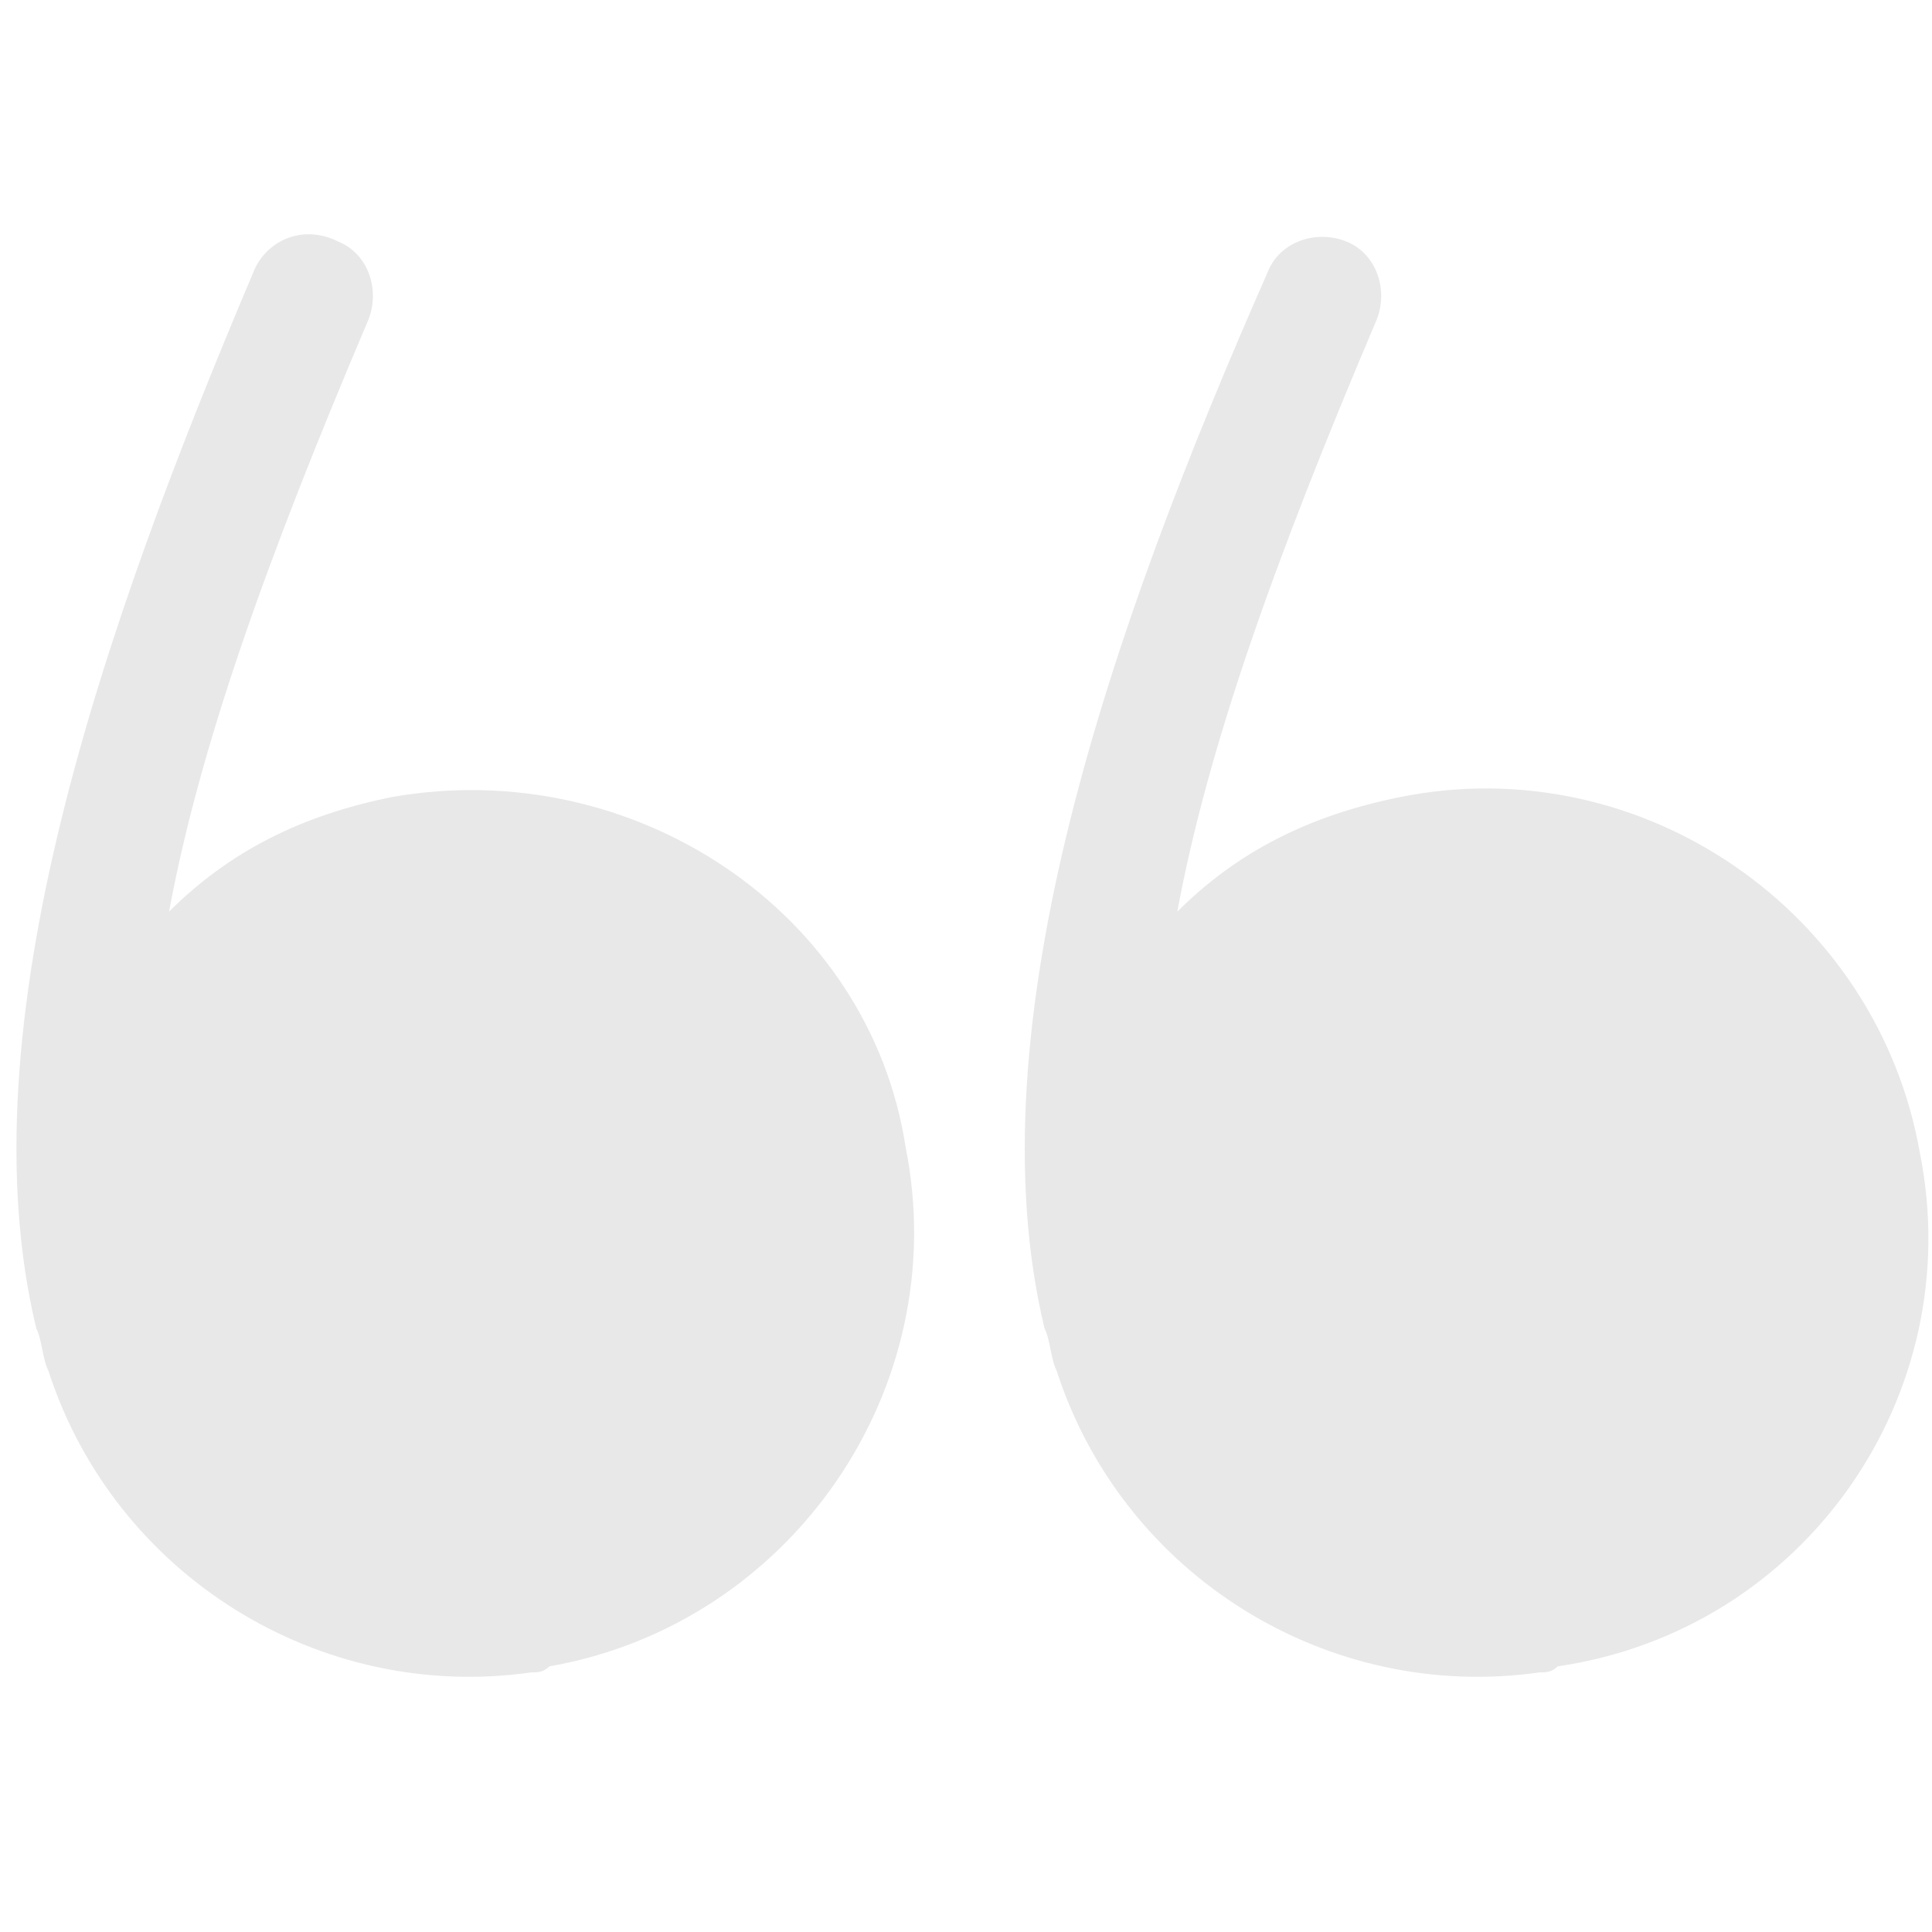<?xml version="1.0" encoding="utf-8"?>
<!-- Generator: Adobe Illustrator 21.0.2, SVG Export Plug-In . SVG Version: 6.00 Build 0)  -->
<svg version="1.1" id="Layer_1" xmlns="http://www.w3.org/2000/svg" xmlns:xlink="http://www.w3.org/1999/xlink" x="0px" y="0px"
	 width="32px" height="32px" viewBox="0 0 32 32" style="enable-background:new 0 0 32 32;" xml:space="preserve">
<style type="text/css">
	.st0{fill:#E8E8E8;}
</style>
<path class="st0" d="M6.5,13.2c-1.5,0.3-2.7,0.9-3.7,1.9c0.5-2.7,1.6-5.8,3.3-9.8c0.2-0.5,0-1.1-0.5-1.3C5,3.7,4.4,4,4.2,4.5
	C1.7,10.4-0.6,17,0.6,22c0.1,0.2,0.1,0.5,0.2,0.7c1.1,3.4,4.5,5.5,8,5c0.1,0,0.2,0,0.3-0.1c4-0.7,6.7-4.6,5.9-8.6
	C14.4,15.1,10.5,12.5,6.5,13.2L6.5,13.2z"/>
<path class="st0" d="M31.8,19.1c-0.7-4-4.6-6.7-8.6-5.9c-1.5,0.3-2.7,0.9-3.7,1.9c0.5-2.7,1.6-5.8,3.3-9.8c0.2-0.5,0-1.1-0.5-1.3
	c-0.5-0.2-1.1,0-1.3,0.5C18.4,10.4,16.1,17,17.3,22c0.1,0.2,0.1,0.5,0.2,0.7c1.1,3.4,4.5,5.5,8,5c0.1,0,0.2,0,0.3-0.1
	C29.9,27,32.6,23.1,31.8,19.1L31.8,19.1z"/>
</svg>
